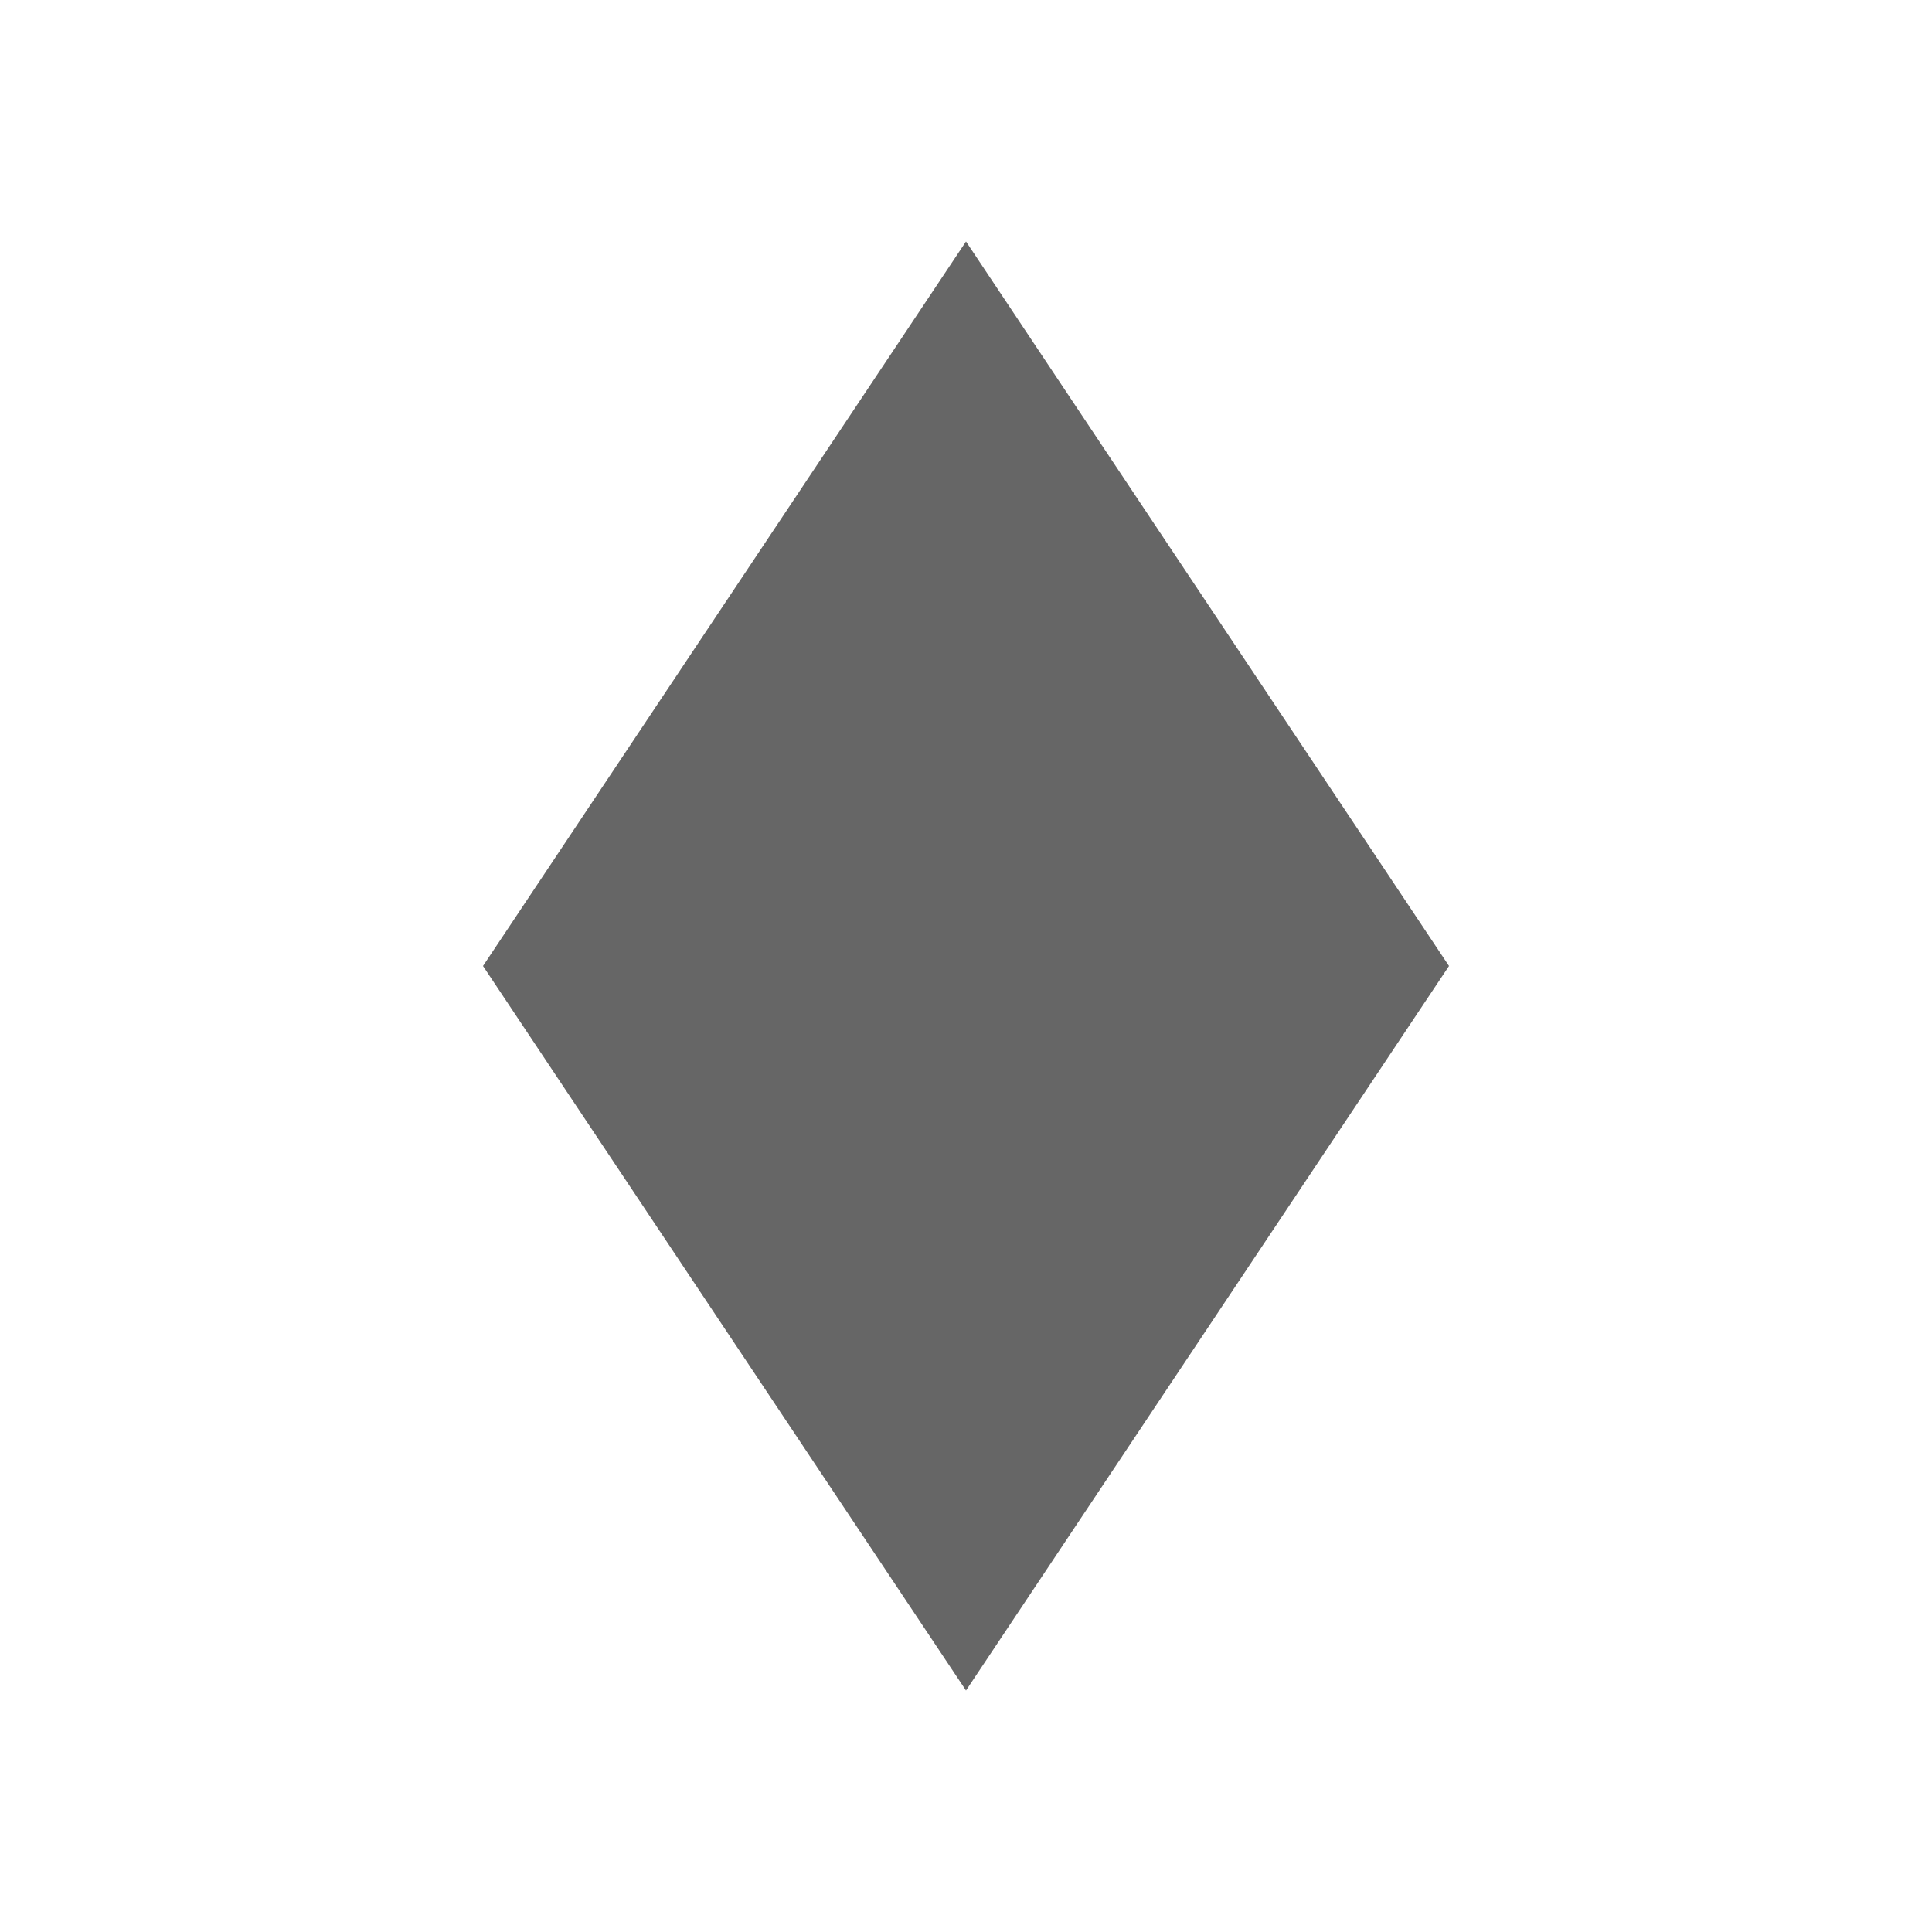 <svg xmlns="http://www.w3.org/2000/svg" width="1000" height="1000" style="background-color:white">
      <defs>
        <linearGradient id="linear-gradient" x1="0" y1="0" x2="100%" y2="0" >
          <stop offset="0">
            <animate attributeName="stop-color" values="#c0ebff;#ffc0cb;#c0ebff" dur="1s" repeatCount="indefinite" />
          </stop>
          <stop offset="1">
            <animate attributeName="stop-color" values="#ffc0cb;#c0ebff;#ffc0cb" dur="1s" repeatCount="indefinite" />
          </stop>
        </linearGradient>
  </defs>
   <filter id="displacementFilter">
    <feTurbulence type="turbulence" baseFrequency="0.05" numOctaves="2" result="turbulence"/>
    <feDisplacementMap in2="turbulence" in="SourceGraphic" scale="10"/>
  </filter>
    <polygon fill="url(#linear-gradient)" points="500,125 750,500 500,875 250,500" fill-opacity="0.6" style="filter: url(#displacementFilter);">
  </polygon>
</svg>